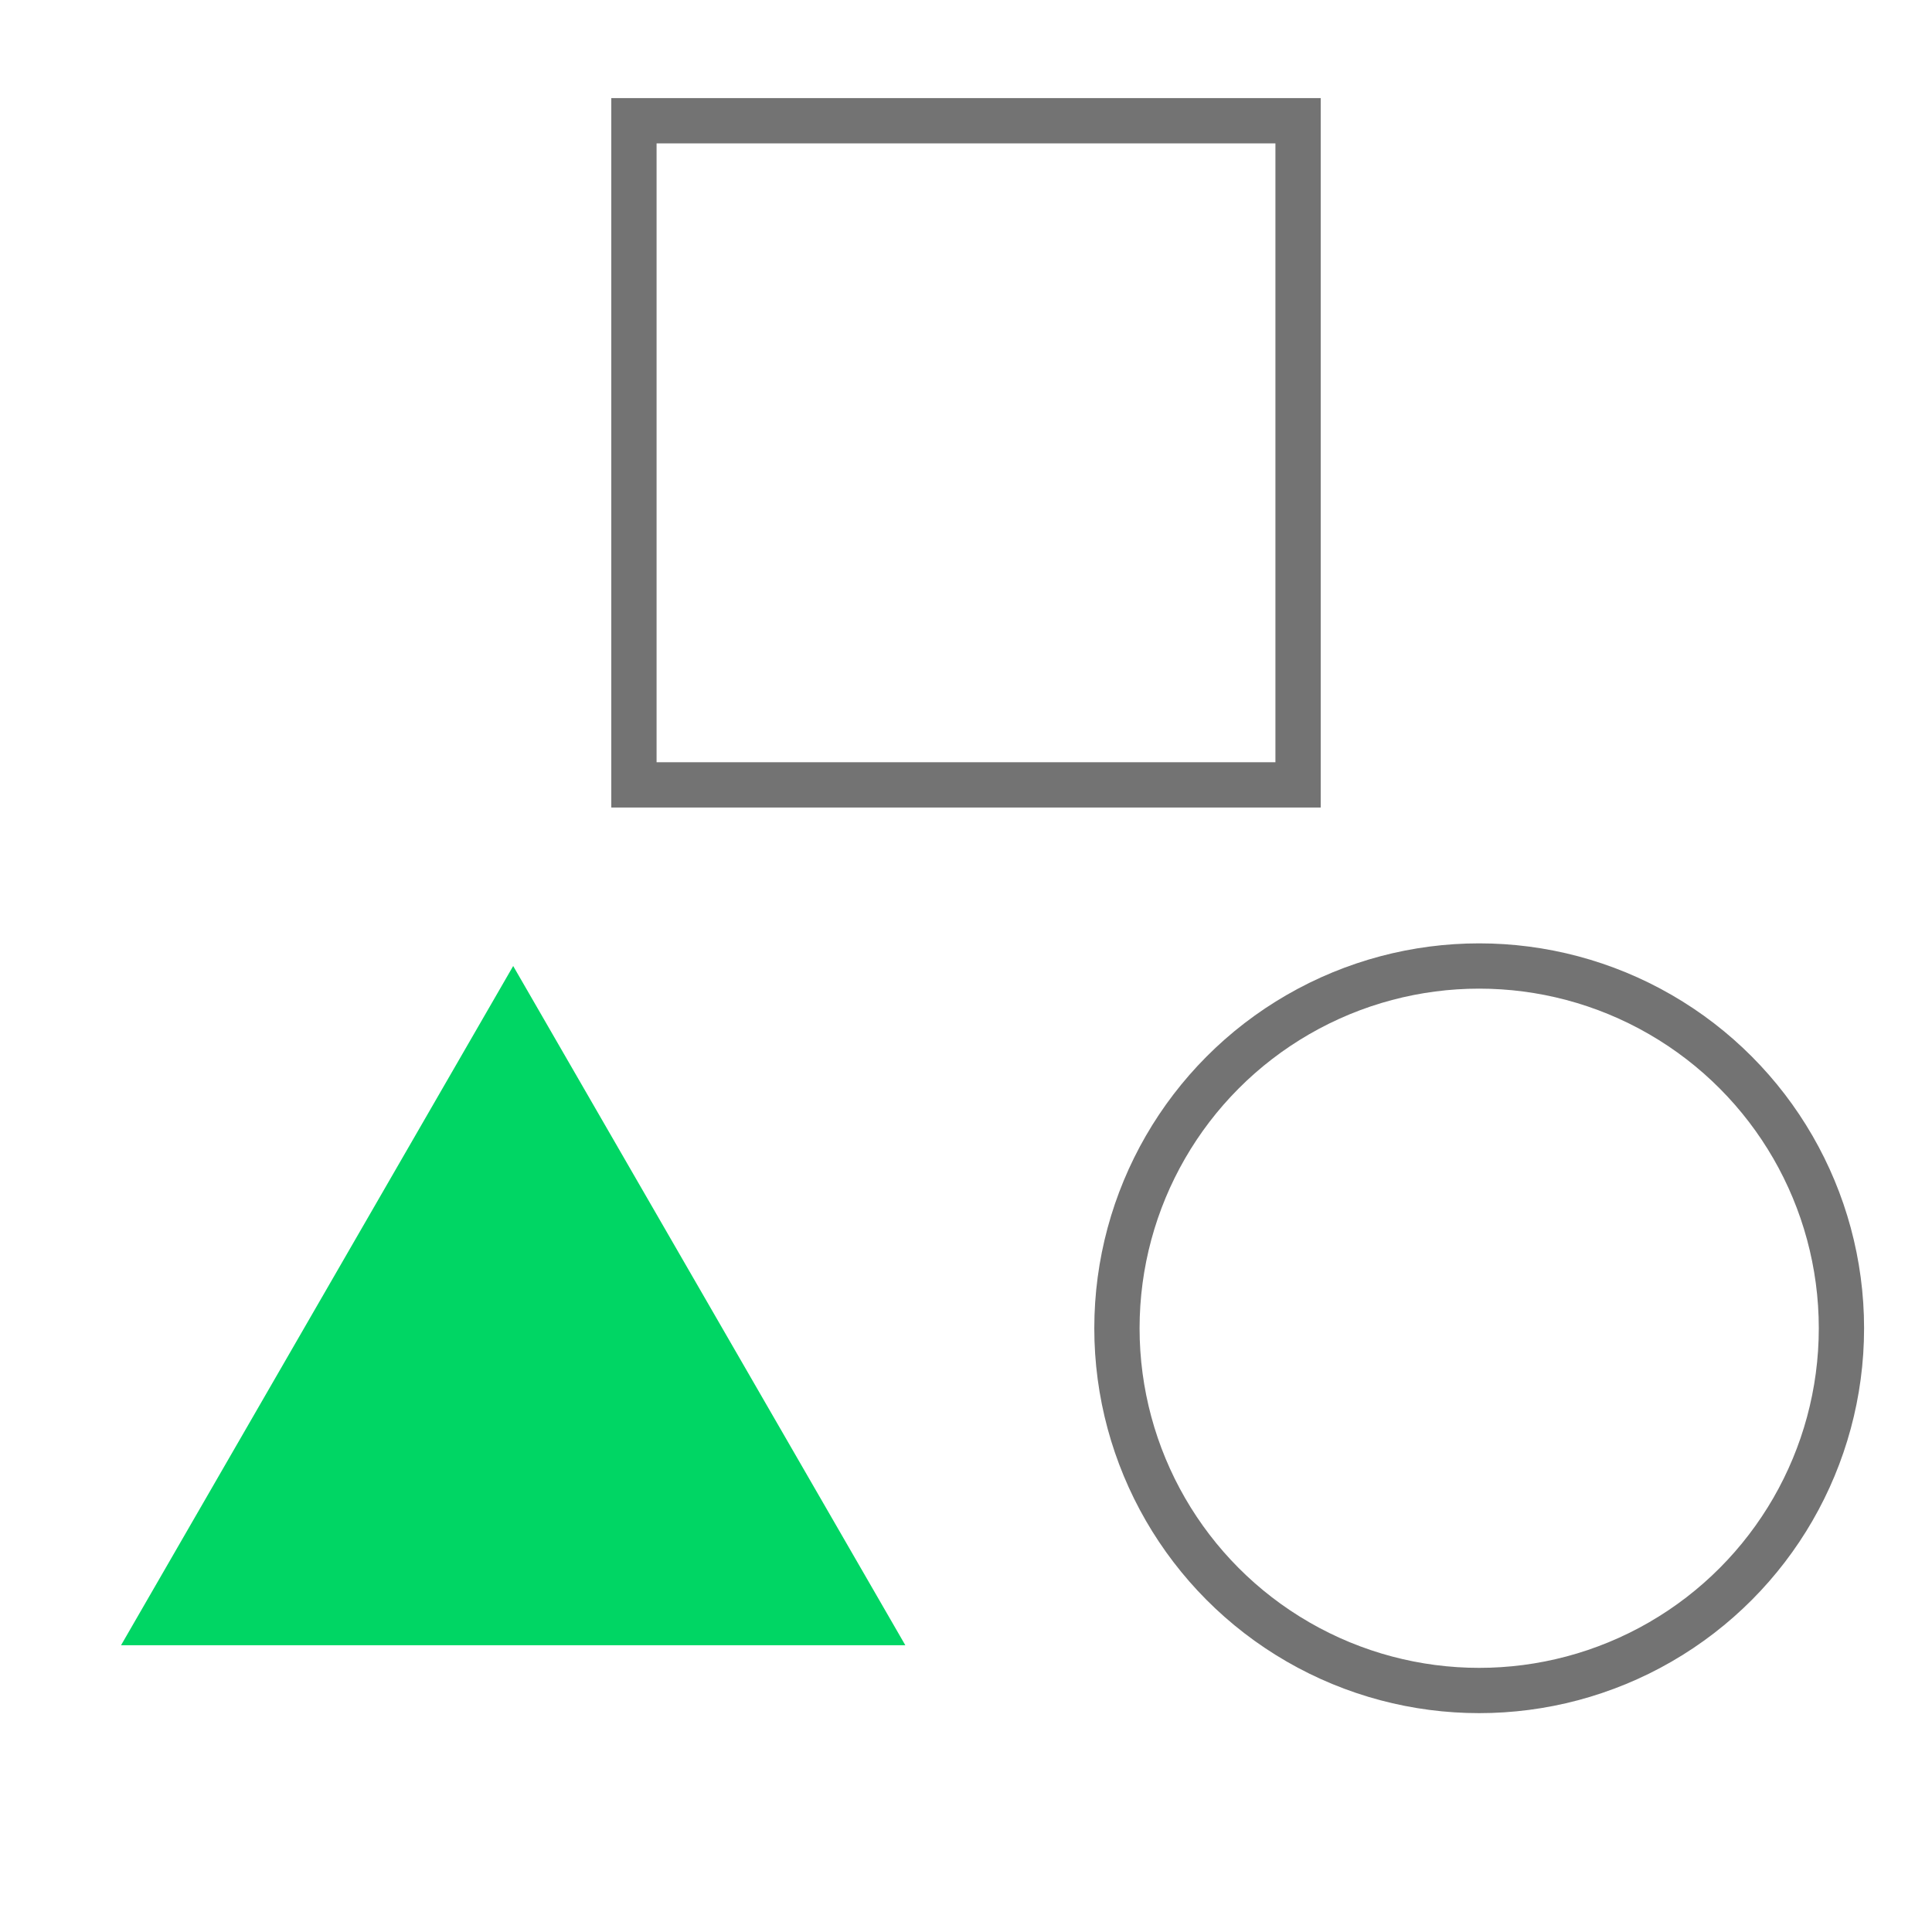<svg width="64" height="64" viewBox="0 0 64 64" fill="none" xmlns="http://www.w3.org/2000/svg">
<g clip-path="url(#clip0_14536_14956)">
<circle cx="49" cy="44" r="12" stroke="#737373" stroke-width="1.5"/>
<rect x="43" y="26" width="22" height="22" transform="rotate(180 43 26)" stroke="#737373" stroke-width="1.5"/>
<path d="M17 32L29.99 54.5H4.01L17 32Z" fill="#00D664"/>
</g>
<defs>
<clipPath id="clip0_14536_14956">
<rect width="64" height="64" fill="white" transform="translate(64) rotate(90)"/>
</clipPath>
</defs>
</svg>
